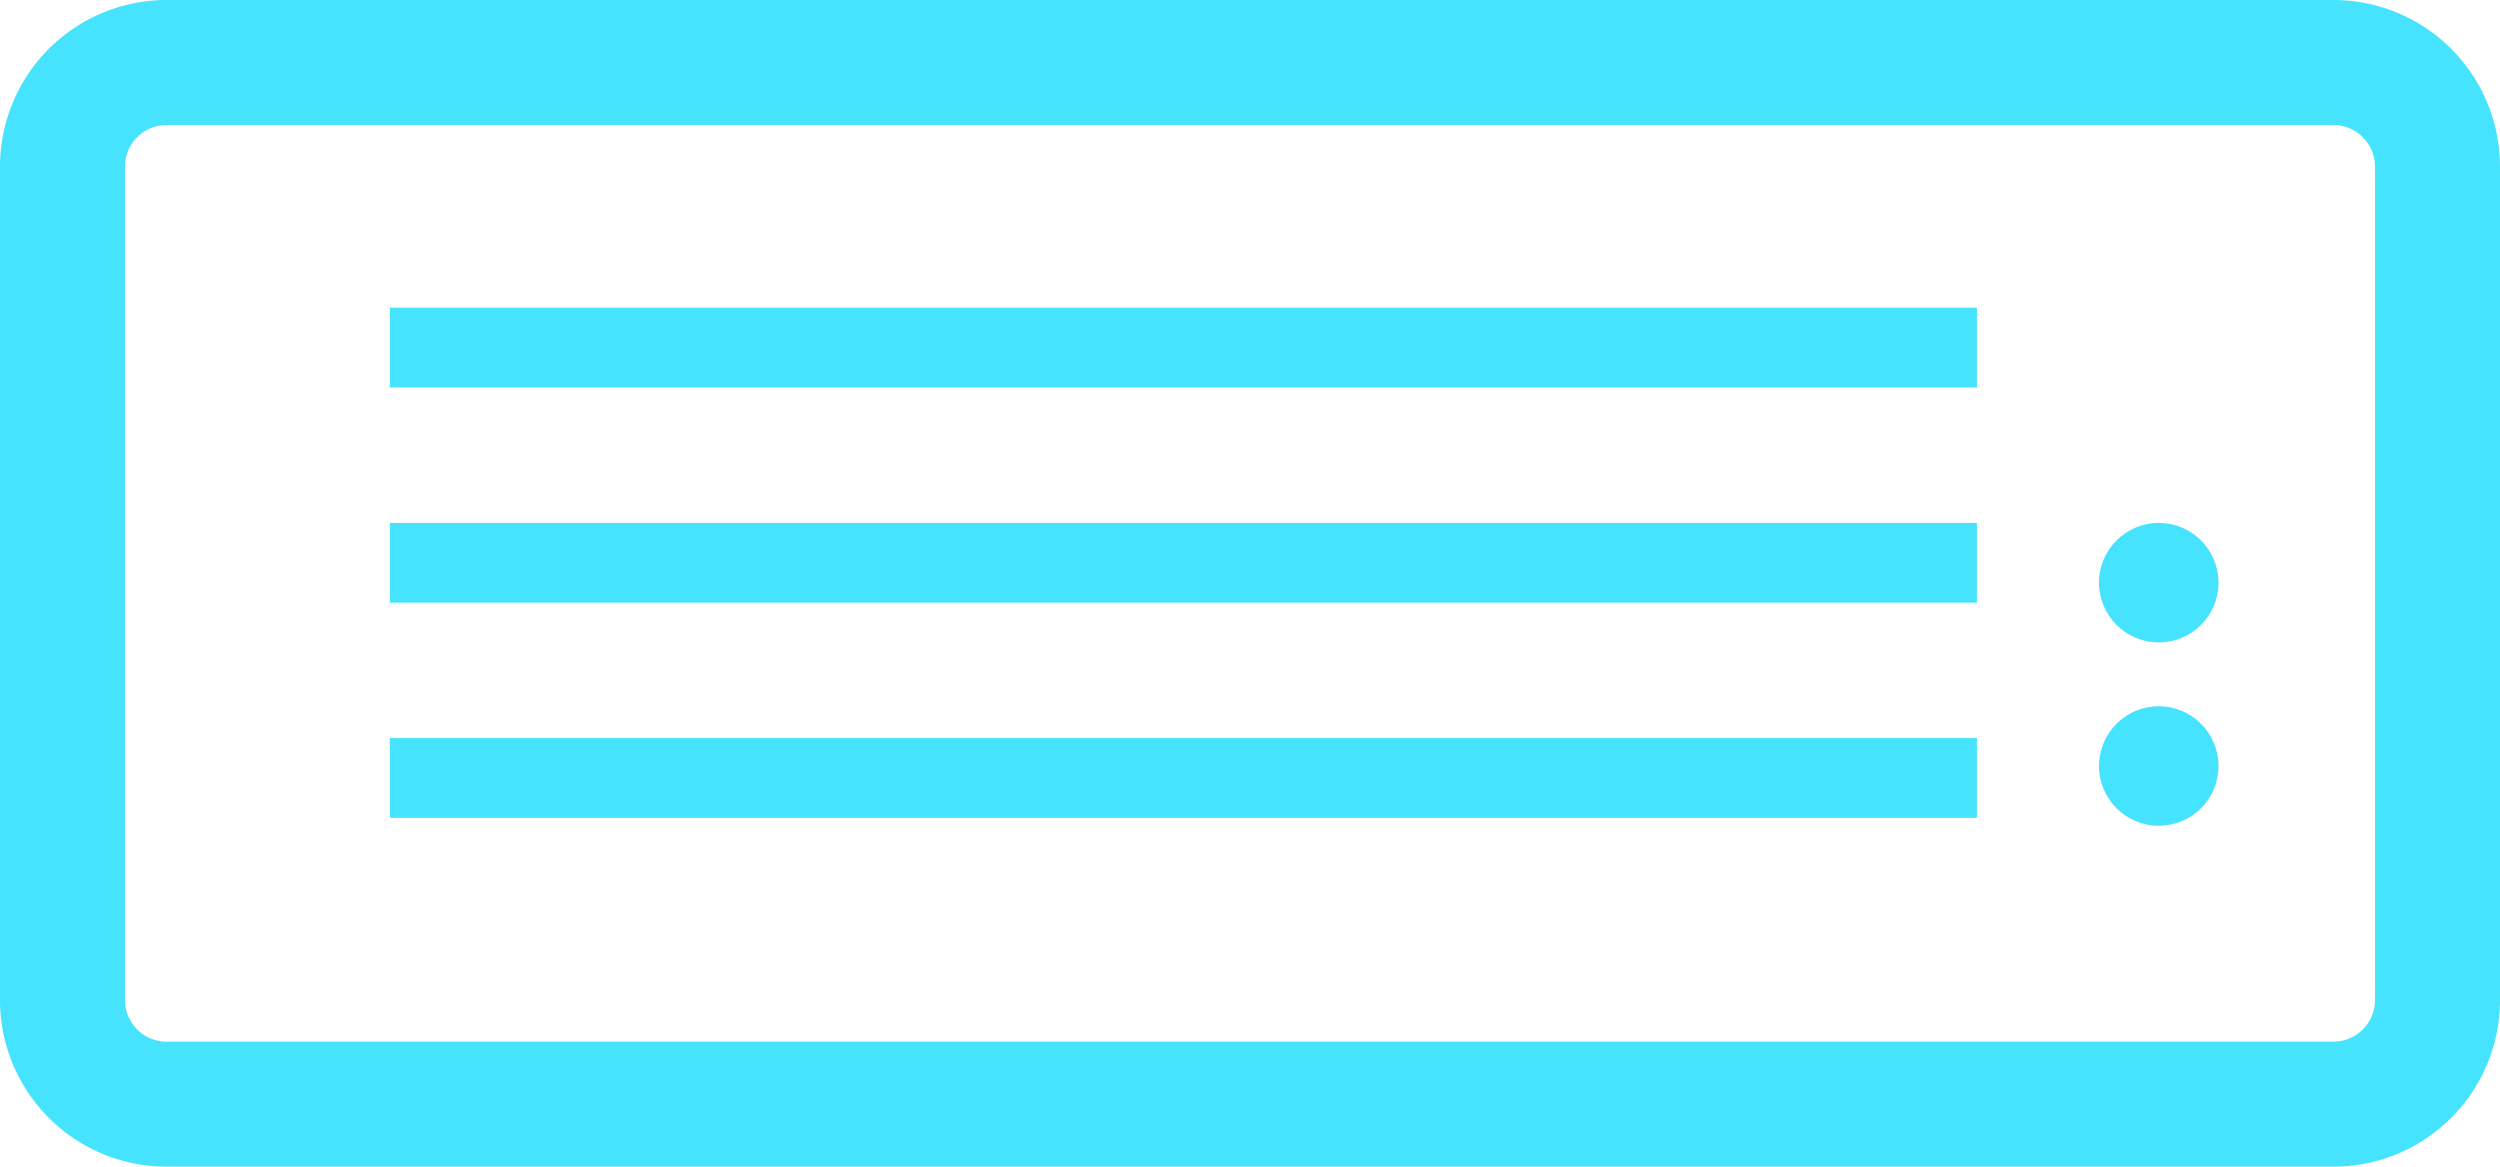 <svg height="14" viewBox="0 0 30 14" width="30" xmlns="http://www.w3.org/2000/svg"><g fill="#46e3ff"><path d="m4.678 3.692h19.045v.957h-19.045z"/><path d="m4.678 6.275h19.045v.957h-19.045z"/><path d="m4.678 8.857h19.045v.957h-19.045z"/><ellipse cx=".717" cy=".717" rx=".717" ry=".717" transform="matrix(0 -1 1 0 25.188 9.909)"/><ellipse cx=".717" cy=".717" rx=".717" ry=".717" transform="matrix(0 -1 1 0 25.188 7.709)"/><path d="m2 1.5a.5.5 0 0 0 -.5.5v10a.5.5 0 0 0 .5.5h26a.5.5 0 0 0 .5-.5v-10a.5.5 0 0 0 -.5-.5zm0-1.5h26a2 2 0 0 1 2 2v10a2 2 0 0 1 -2 2h-26a2 2 0 0 1 -2-2v-10a2 2 0 0 1 2-2z"/></g></svg>